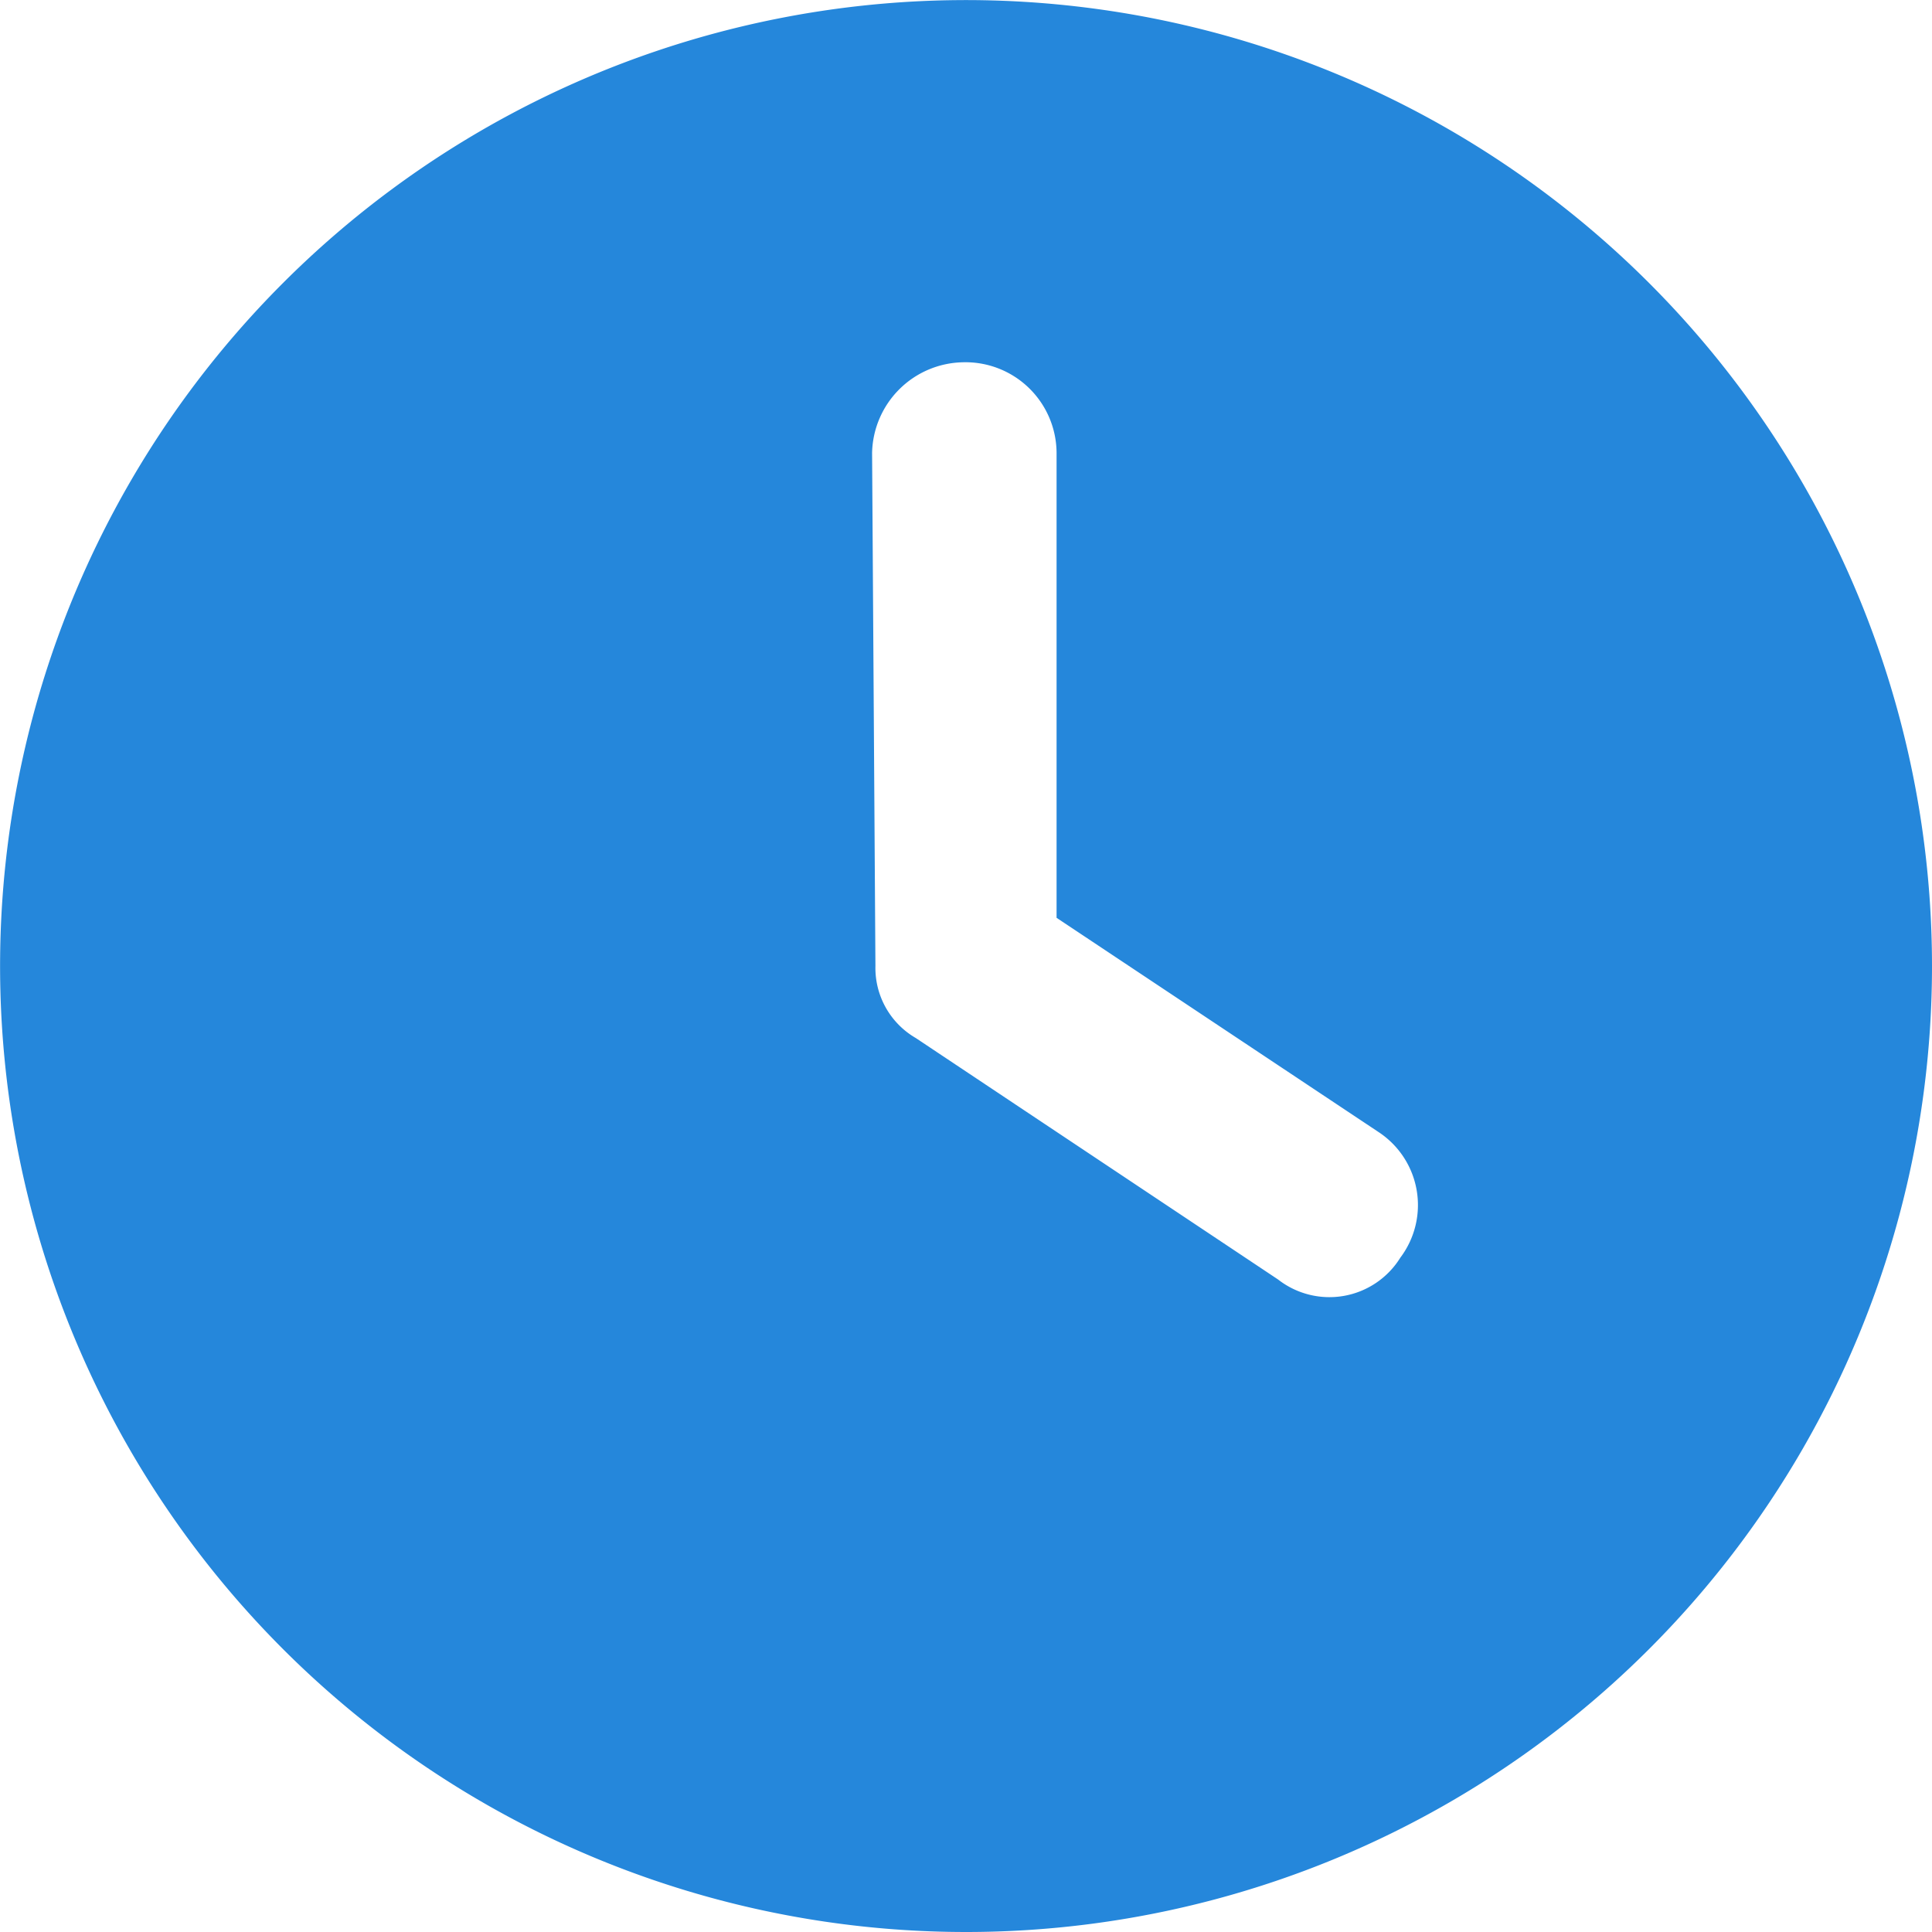 <svg xmlns="http://www.w3.org/2000/svg" width="23.155" height="23.155" viewBox="0 0 23.155 23.155"><path id="clock-solid" d="M11.577 23.155a11.577 11.577 0 1111.578-11.578 11.577 11.577 0 01-11.578 11.578zm-1.085-11.578a.971.971 0 00.484.864l4.342 2.894a1 1 0 001.465-.262 1.047 1.047 0 00-.262-1.506L12.663 11V5.427a1.092 1.092 0 00-1.126-1.085 1.11 1.11 0 00-1.085 1.085z" fill="#2587db"/></svg>